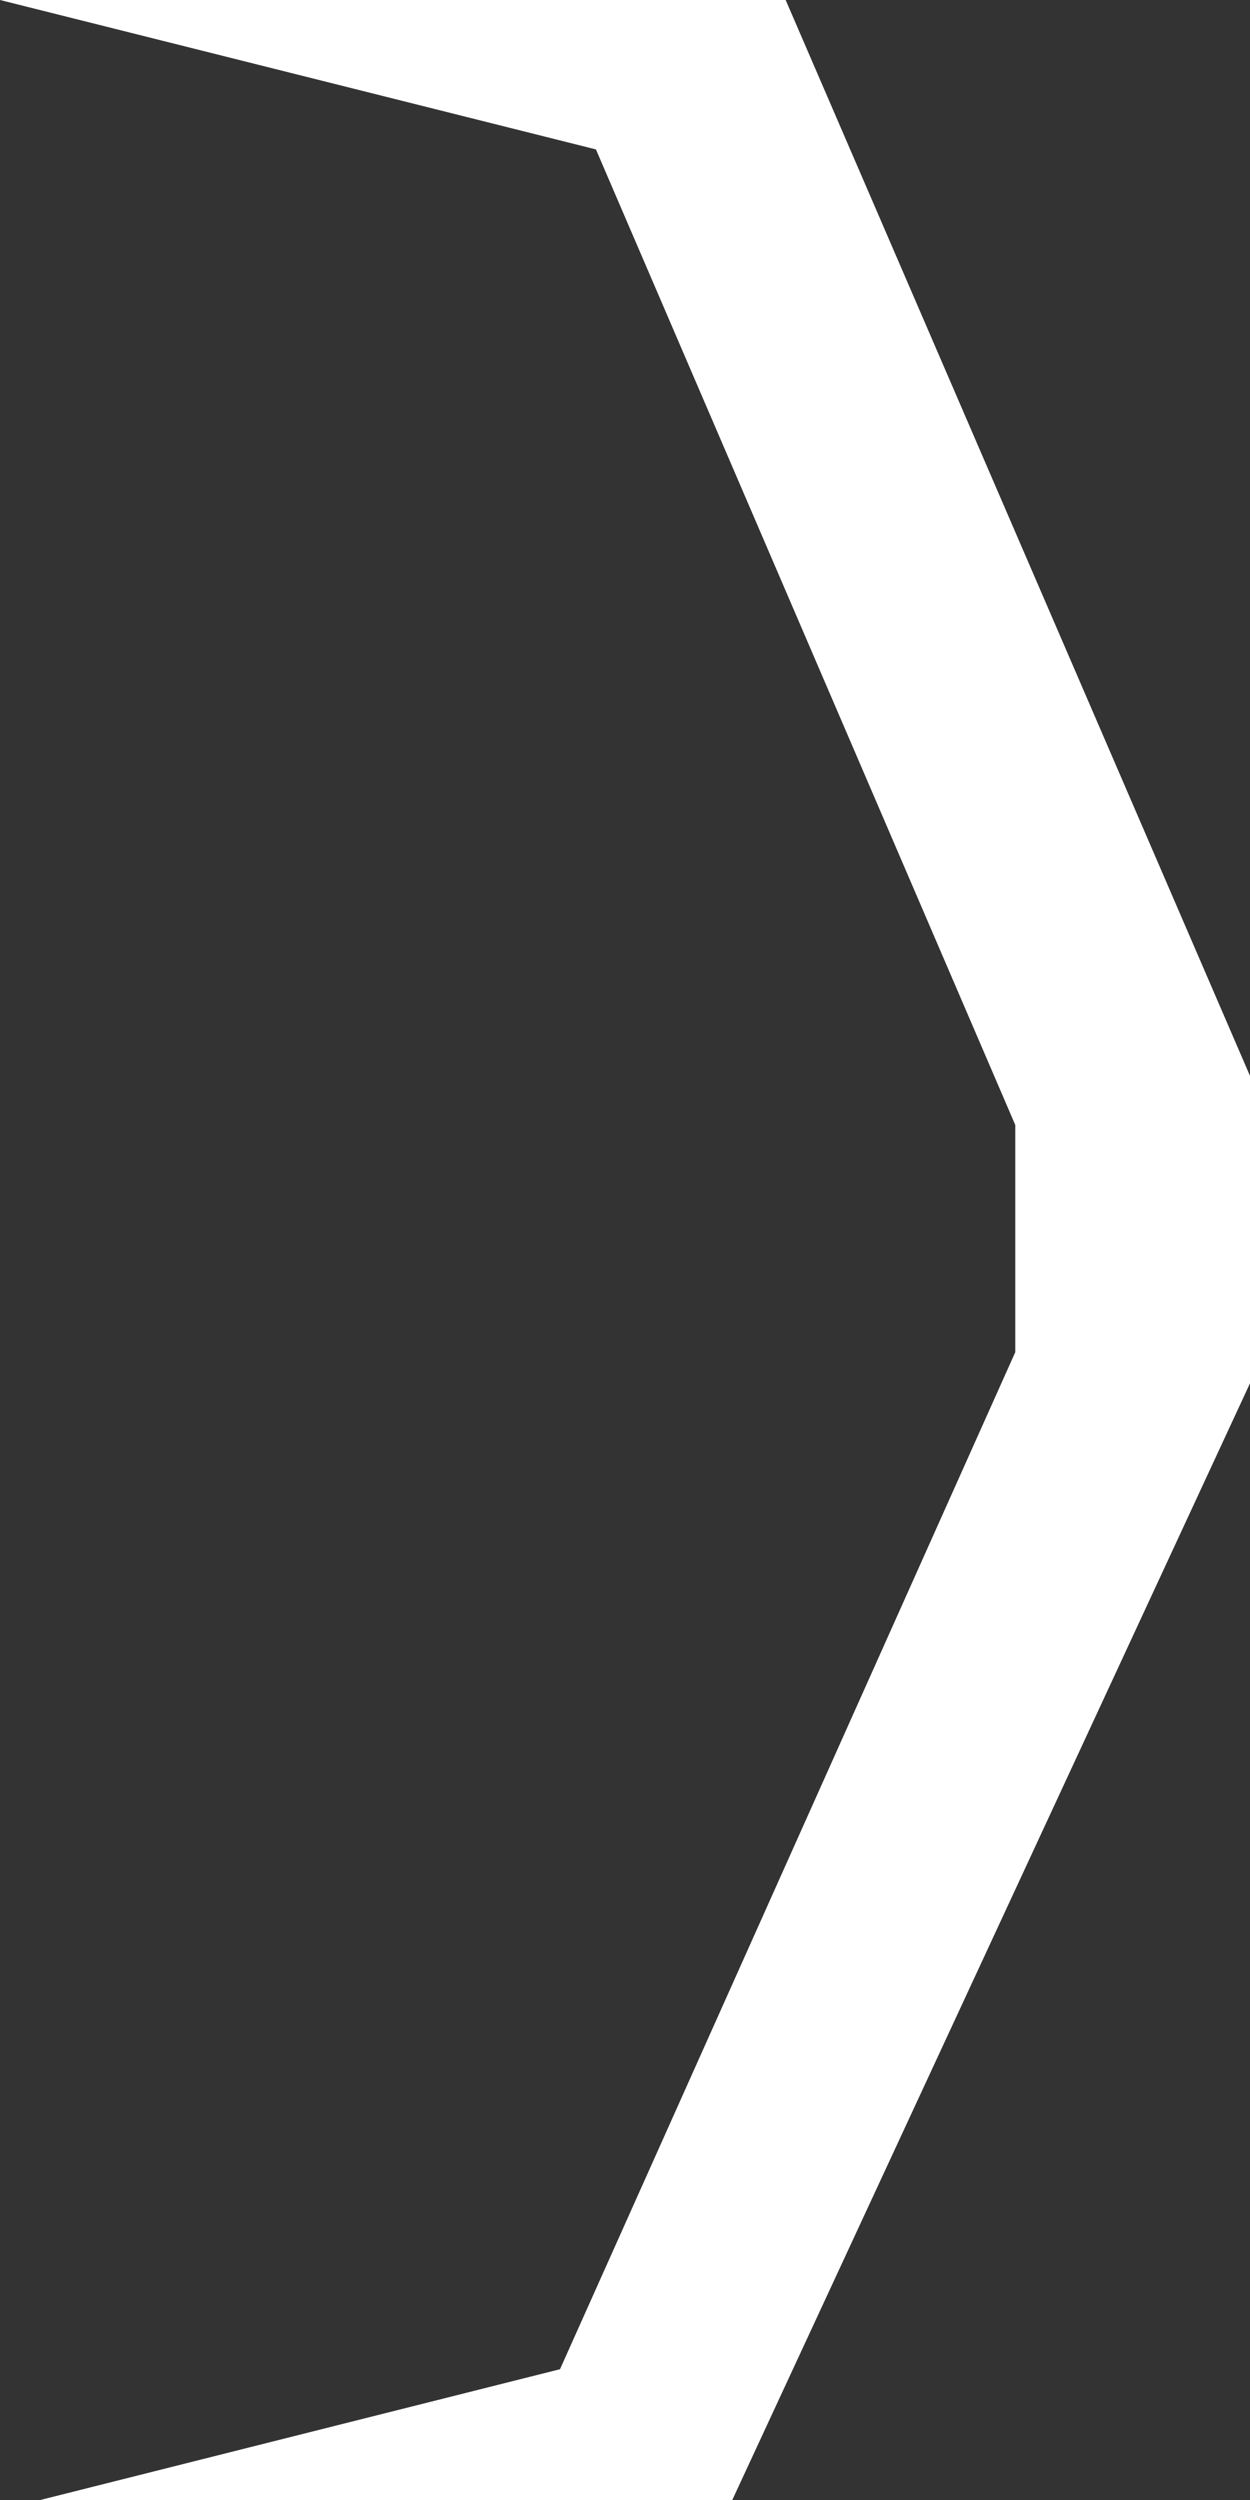 <svg xmlns="http://www.w3.org/2000/svg" width="500" height="1000" viewBox="0 0 500 1000" fill="none"><rect x="0" y="0" width="500" height="1000" fill="#333333" stroke="none"/><path d="M16.116 1000L224.004 947.688L406.115 540.86L406.115 450L238.374 59.766L-4.12996e-06 1.73238e-05L314.263 4.47975e-05L500 430.359L500 553.319L292.909 1000L16.116 1000Z" fill="white"></path></svg>